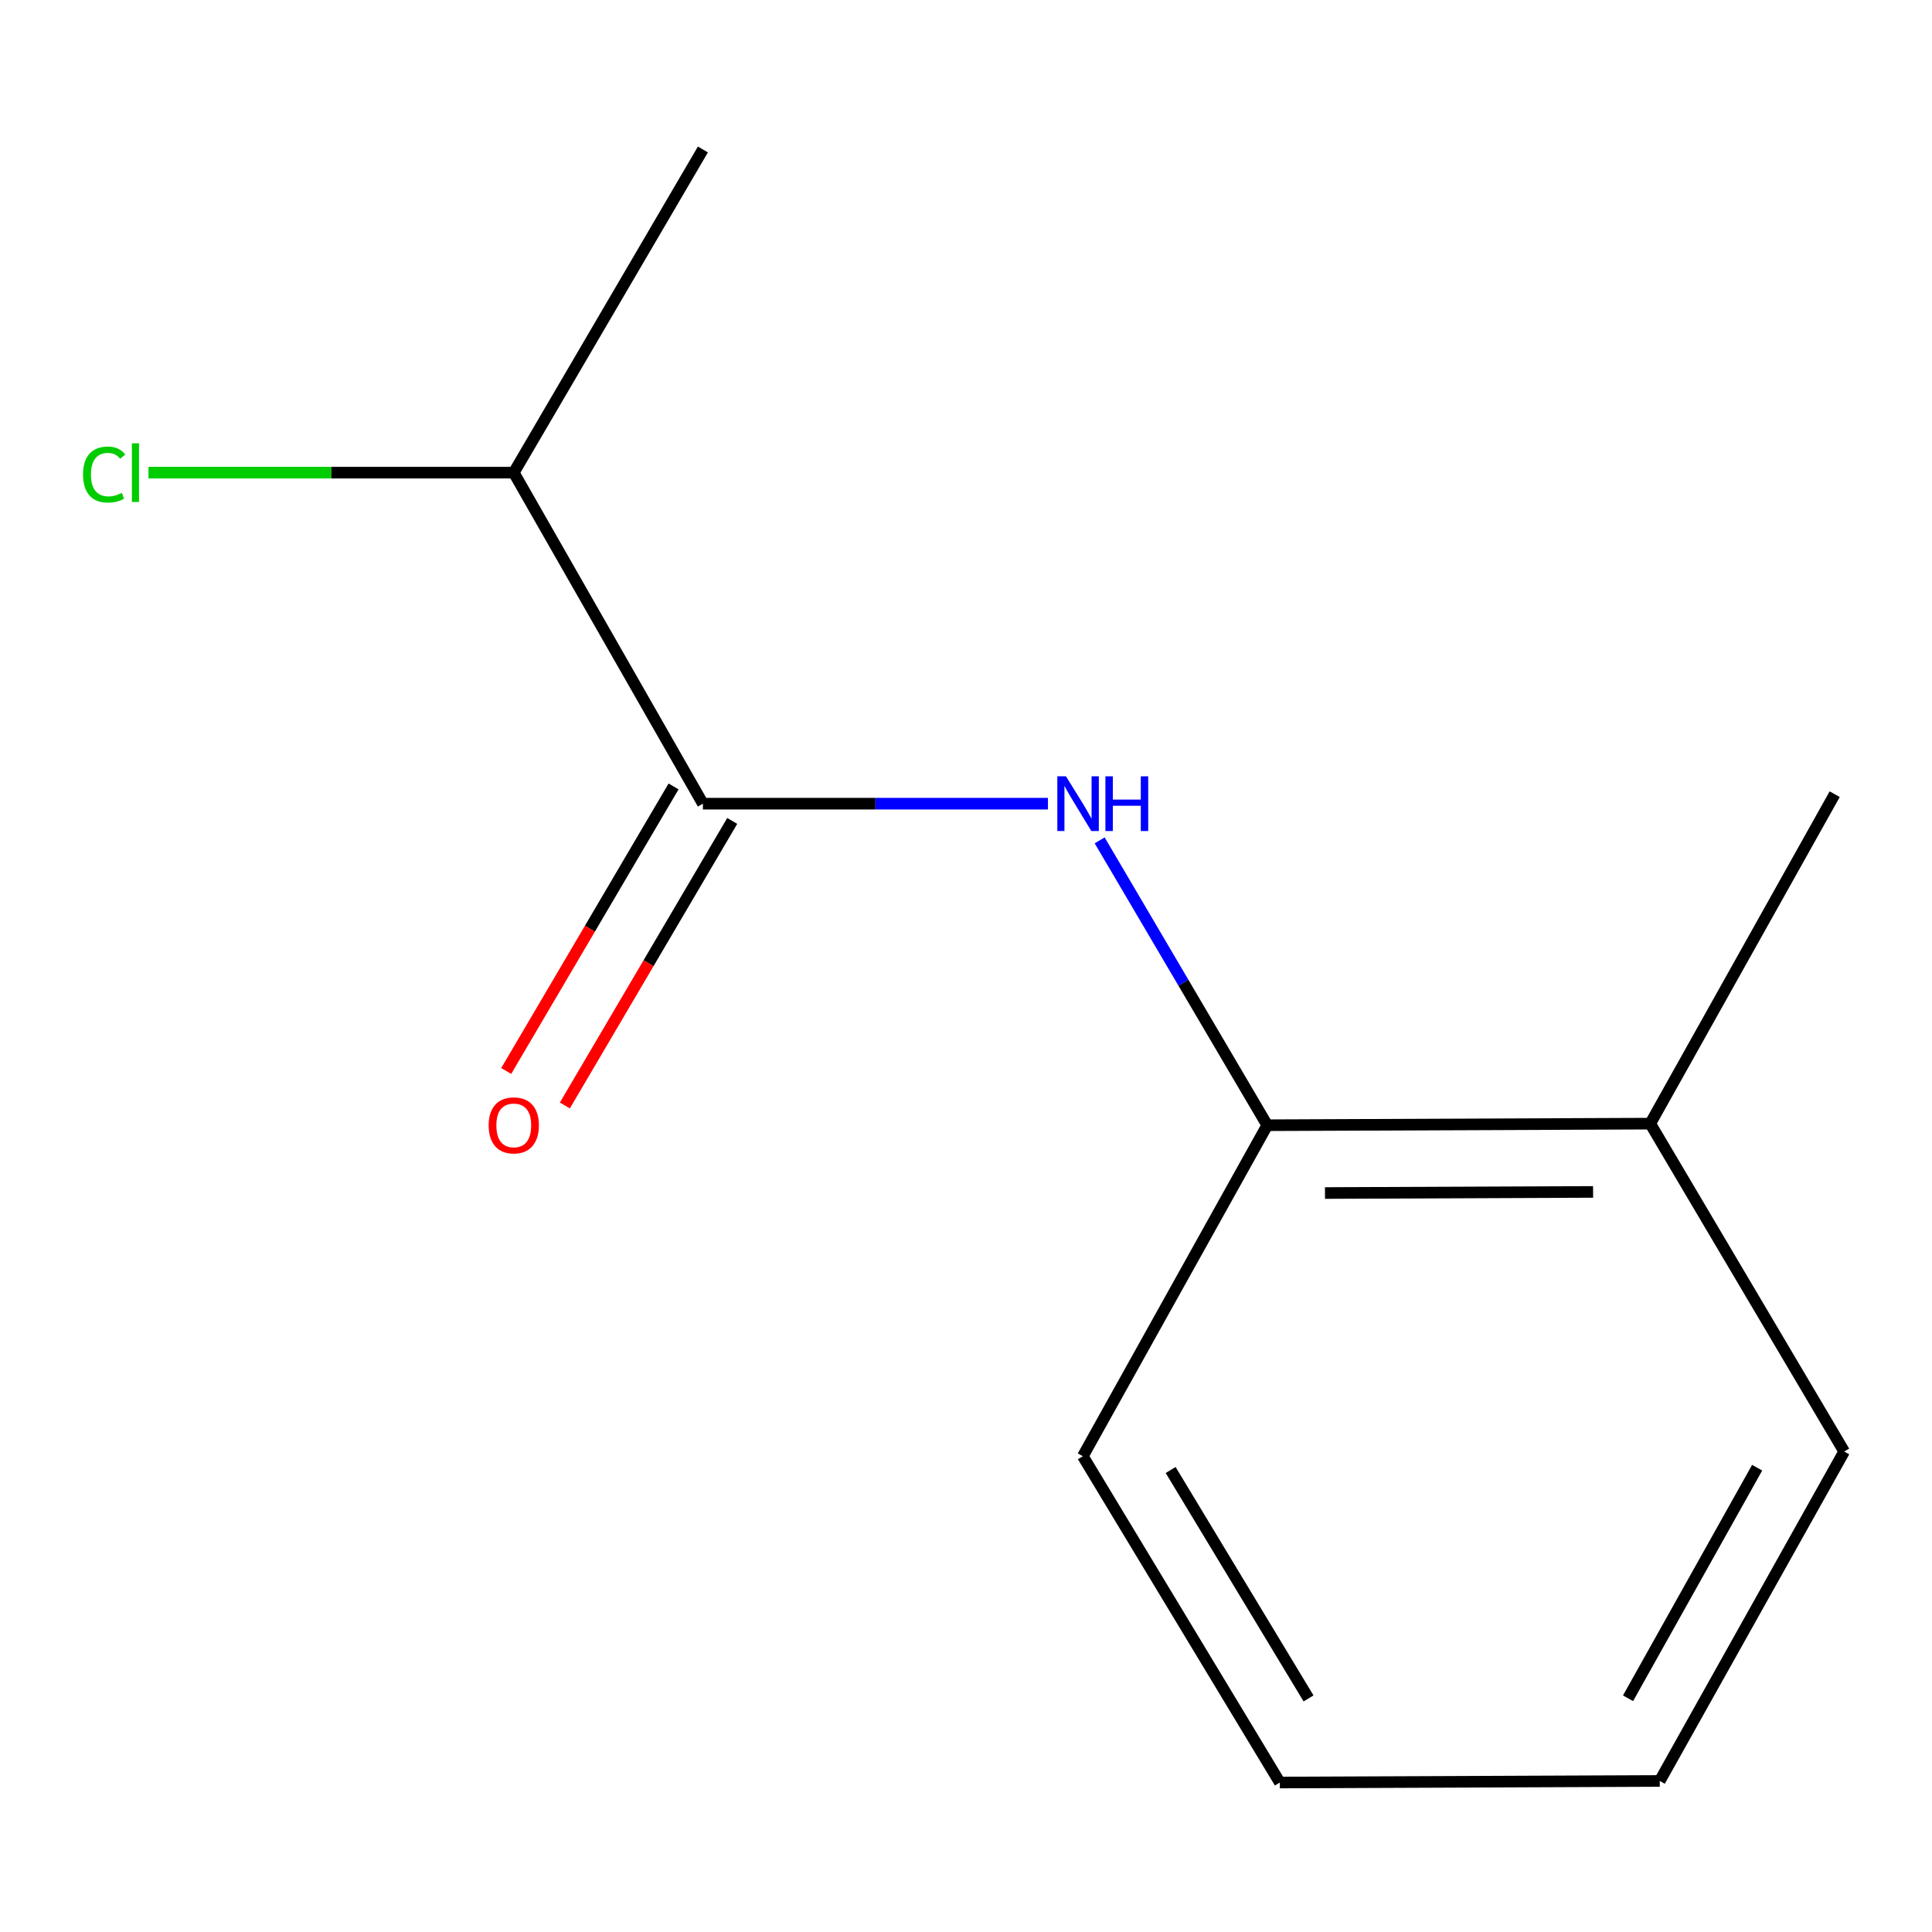 <?xml version='1.0' encoding='iso-8859-1'?>
<svg version='1.1' baseProfile='full'
              xmlns='http://www.w3.org/2000/svg'
                      xmlns:rdkit='http://www.rdkit.org/xml'
                      xmlns:xlink='http://www.w3.org/1999/xlink'
                  xml:space='preserve'
width='1000px' height='1000px' viewBox='0 0 1000 1000'>
<!-- END OF HEADER -->
<rect style='opacity:1.0;fill:#FFFFFF;stroke:none' width='1000' height='1000' x='0' y='0'> </rect>
<path class='bond-0' d='M 363.819,415.982 L 453.119,415.982' style='fill:none;fill-rule:evenodd;stroke:#000000;stroke-width:6px;stroke-linecap:butt;stroke-linejoin:miter;stroke-opacity:1' />
<path class='bond-0' d='M 453.119,415.982 L 542.419,415.982' style='fill:none;fill-rule:evenodd;stroke:#0000FF;stroke-width:6px;stroke-linecap:butt;stroke-linejoin:miter;stroke-opacity:1' />
<path class='bond-2' d='M 348.64,407.054 L 305.326,480.696' style='fill:none;fill-rule:evenodd;stroke:#000000;stroke-width:6px;stroke-linecap:butt;stroke-linejoin:miter;stroke-opacity:1' />
<path class='bond-2' d='M 305.326,480.696 L 262.011,554.338' style='fill:none;fill-rule:evenodd;stroke:#FF0000;stroke-width:6px;stroke-linecap:butt;stroke-linejoin:miter;stroke-opacity:1' />
<path class='bond-2' d='M 378.997,424.91 L 335.683,498.552' style='fill:none;fill-rule:evenodd;stroke:#000000;stroke-width:6px;stroke-linecap:butt;stroke-linejoin:miter;stroke-opacity:1' />
<path class='bond-2' d='M 335.683,498.552 L 292.369,572.194' style='fill:none;fill-rule:evenodd;stroke:#FF0000;stroke-width:6px;stroke-linecap:butt;stroke-linejoin:miter;stroke-opacity:1' />
<path class='bond-4' d='M 363.819,415.982 L 265.928,244.64' style='fill:none;fill-rule:evenodd;stroke:#000000;stroke-width:6px;stroke-linecap:butt;stroke-linejoin:miter;stroke-opacity:1' />
<path class='bond-1' d='M 569.184,434.97 L 612.554,508.691' style='fill:none;fill-rule:evenodd;stroke:#0000FF;stroke-width:6px;stroke-linecap:butt;stroke-linejoin:miter;stroke-opacity:1' />
<path class='bond-1' d='M 612.554,508.691 L 655.924,582.413' style='fill:none;fill-rule:evenodd;stroke:#000000;stroke-width:6px;stroke-linecap:butt;stroke-linejoin:miter;stroke-opacity:1' />
<path class='bond-3' d='M 655.924,582.413 L 854.17,581.592' style='fill:none;fill-rule:evenodd;stroke:#000000;stroke-width:6px;stroke-linecap:butt;stroke-linejoin:miter;stroke-opacity:1' />
<path class='bond-3' d='M 685.807,617.509 L 824.579,616.934' style='fill:none;fill-rule:evenodd;stroke:#000000;stroke-width:6px;stroke-linecap:butt;stroke-linejoin:miter;stroke-opacity:1' />
<path class='bond-6' d='M 655.924,582.413 L 560.48,753.736' style='fill:none;fill-rule:evenodd;stroke:#000000;stroke-width:6px;stroke-linecap:butt;stroke-linejoin:miter;stroke-opacity:1' />
<path class='bond-7' d='M 854.17,581.592 L 949.634,411.071' style='fill:none;fill-rule:evenodd;stroke:#000000;stroke-width:6px;stroke-linecap:butt;stroke-linejoin:miter;stroke-opacity:1' />
<path class='bond-8' d='M 854.17,581.592 L 954.545,751.31' style='fill:none;fill-rule:evenodd;stroke:#000000;stroke-width:6px;stroke-linecap:butt;stroke-linejoin:miter;stroke-opacity:1' />
<path class='bond-5' d='M 265.928,244.64 L 171.386,244.64' style='fill:none;fill-rule:evenodd;stroke:#000000;stroke-width:6px;stroke-linecap:butt;stroke-linejoin:miter;stroke-opacity:1' />
<path class='bond-5' d='M 171.386,244.64 L 76.844,244.64' style='fill:none;fill-rule:evenodd;stroke:#00CC00;stroke-width:6px;stroke-linecap:butt;stroke-linejoin:miter;stroke-opacity:1' />
<path class='bond-9' d='M 265.928,244.64 L 363.819,77.368' style='fill:none;fill-rule:evenodd;stroke:#000000;stroke-width:6px;stroke-linecap:butt;stroke-linejoin:miter;stroke-opacity:1' />
<path class='bond-10' d='M 560.48,753.736 L 662.44,922.633' style='fill:none;fill-rule:evenodd;stroke:#000000;stroke-width:6px;stroke-linecap:butt;stroke-linejoin:miter;stroke-opacity:1' />
<path class='bond-10' d='M 605.925,760.869 L 677.297,879.096' style='fill:none;fill-rule:evenodd;stroke:#000000;stroke-width:6px;stroke-linecap:butt;stroke-linejoin:miter;stroke-opacity:1' />
<path class='bond-12' d='M 954.545,751.31 L 859.081,921.811' style='fill:none;fill-rule:evenodd;stroke:#000000;stroke-width:6px;stroke-linecap:butt;stroke-linejoin:miter;stroke-opacity:1' />
<path class='bond-12' d='M 909.495,759.679 L 842.671,879.03' style='fill:none;fill-rule:evenodd;stroke:#000000;stroke-width:6px;stroke-linecap:butt;stroke-linejoin:miter;stroke-opacity:1' />
<path class='bond-11' d='M 662.44,922.633 L 859.081,921.811' style='fill:none;fill-rule:evenodd;stroke:#000000;stroke-width:6px;stroke-linecap:butt;stroke-linejoin:miter;stroke-opacity:1' />
<path  class='atom-1' d='M 551.754 401.822
L 561.034 416.822
Q 561.954 418.302, 563.434 420.982
Q 564.914 423.662, 564.994 423.822
L 564.994 401.822
L 568.754 401.822
L 568.754 430.142
L 564.874 430.142
L 554.914 413.742
Q 553.754 411.822, 552.514 409.622
Q 551.314 407.422, 550.954 406.742
L 550.954 430.142
L 547.274 430.142
L 547.274 401.822
L 551.754 401.822
' fill='#0000FF'/>
<path  class='atom-1' d='M 572.154 401.822
L 575.994 401.822
L 575.994 413.862
L 590.474 413.862
L 590.474 401.822
L 594.314 401.822
L 594.314 430.142
L 590.474 430.142
L 590.474 417.062
L 575.994 417.062
L 575.994 430.142
L 572.154 430.142
L 572.154 401.822
' fill='#0000FF'/>
<path  class='atom-3' d='M 252.928 582.493
Q 252.928 575.693, 256.288 571.893
Q 259.648 568.093, 265.928 568.093
Q 272.208 568.093, 275.568 571.893
Q 278.928 575.693, 278.928 582.493
Q 278.928 589.373, 275.528 593.293
Q 272.128 597.173, 265.928 597.173
Q 259.688 597.173, 256.288 593.293
Q 252.928 589.413, 252.928 582.493
M 265.928 593.973
Q 270.248 593.973, 272.568 591.093
Q 274.928 588.173, 274.928 582.493
Q 274.928 576.933, 272.568 574.133
Q 270.248 571.293, 265.928 571.293
Q 261.608 571.293, 259.248 574.093
Q 256.928 576.893, 256.928 582.493
Q 256.928 588.213, 259.248 591.093
Q 261.608 593.973, 265.928 593.973
' fill='#FF0000'/>
<path  class='atom-6' d='M 42.989 245.62
Q 42.989 238.58, 46.269 234.9
Q 49.589 231.18, 55.869 231.18
Q 61.709 231.18, 64.829 235.3
L 62.189 237.46
Q 59.909 234.46, 55.869 234.46
Q 51.589 234.46, 49.309 237.34
Q 47.069 240.18, 47.069 245.62
Q 47.069 251.22, 49.389 254.1
Q 51.749 256.98, 56.309 256.98
Q 59.429 256.98, 63.069 255.1
L 64.189 258.1
Q 62.709 259.06, 60.469 259.62
Q 58.229 260.18, 55.749 260.18
Q 49.589 260.18, 46.269 256.42
Q 42.989 252.66, 42.989 245.62
' fill='#00CC00'/>
<path  class='atom-6' d='M 68.269 229.46
L 71.949 229.46
L 71.949 259.82
L 68.269 259.82
L 68.269 229.46
' fill='#00CC00'/>
</svg>
